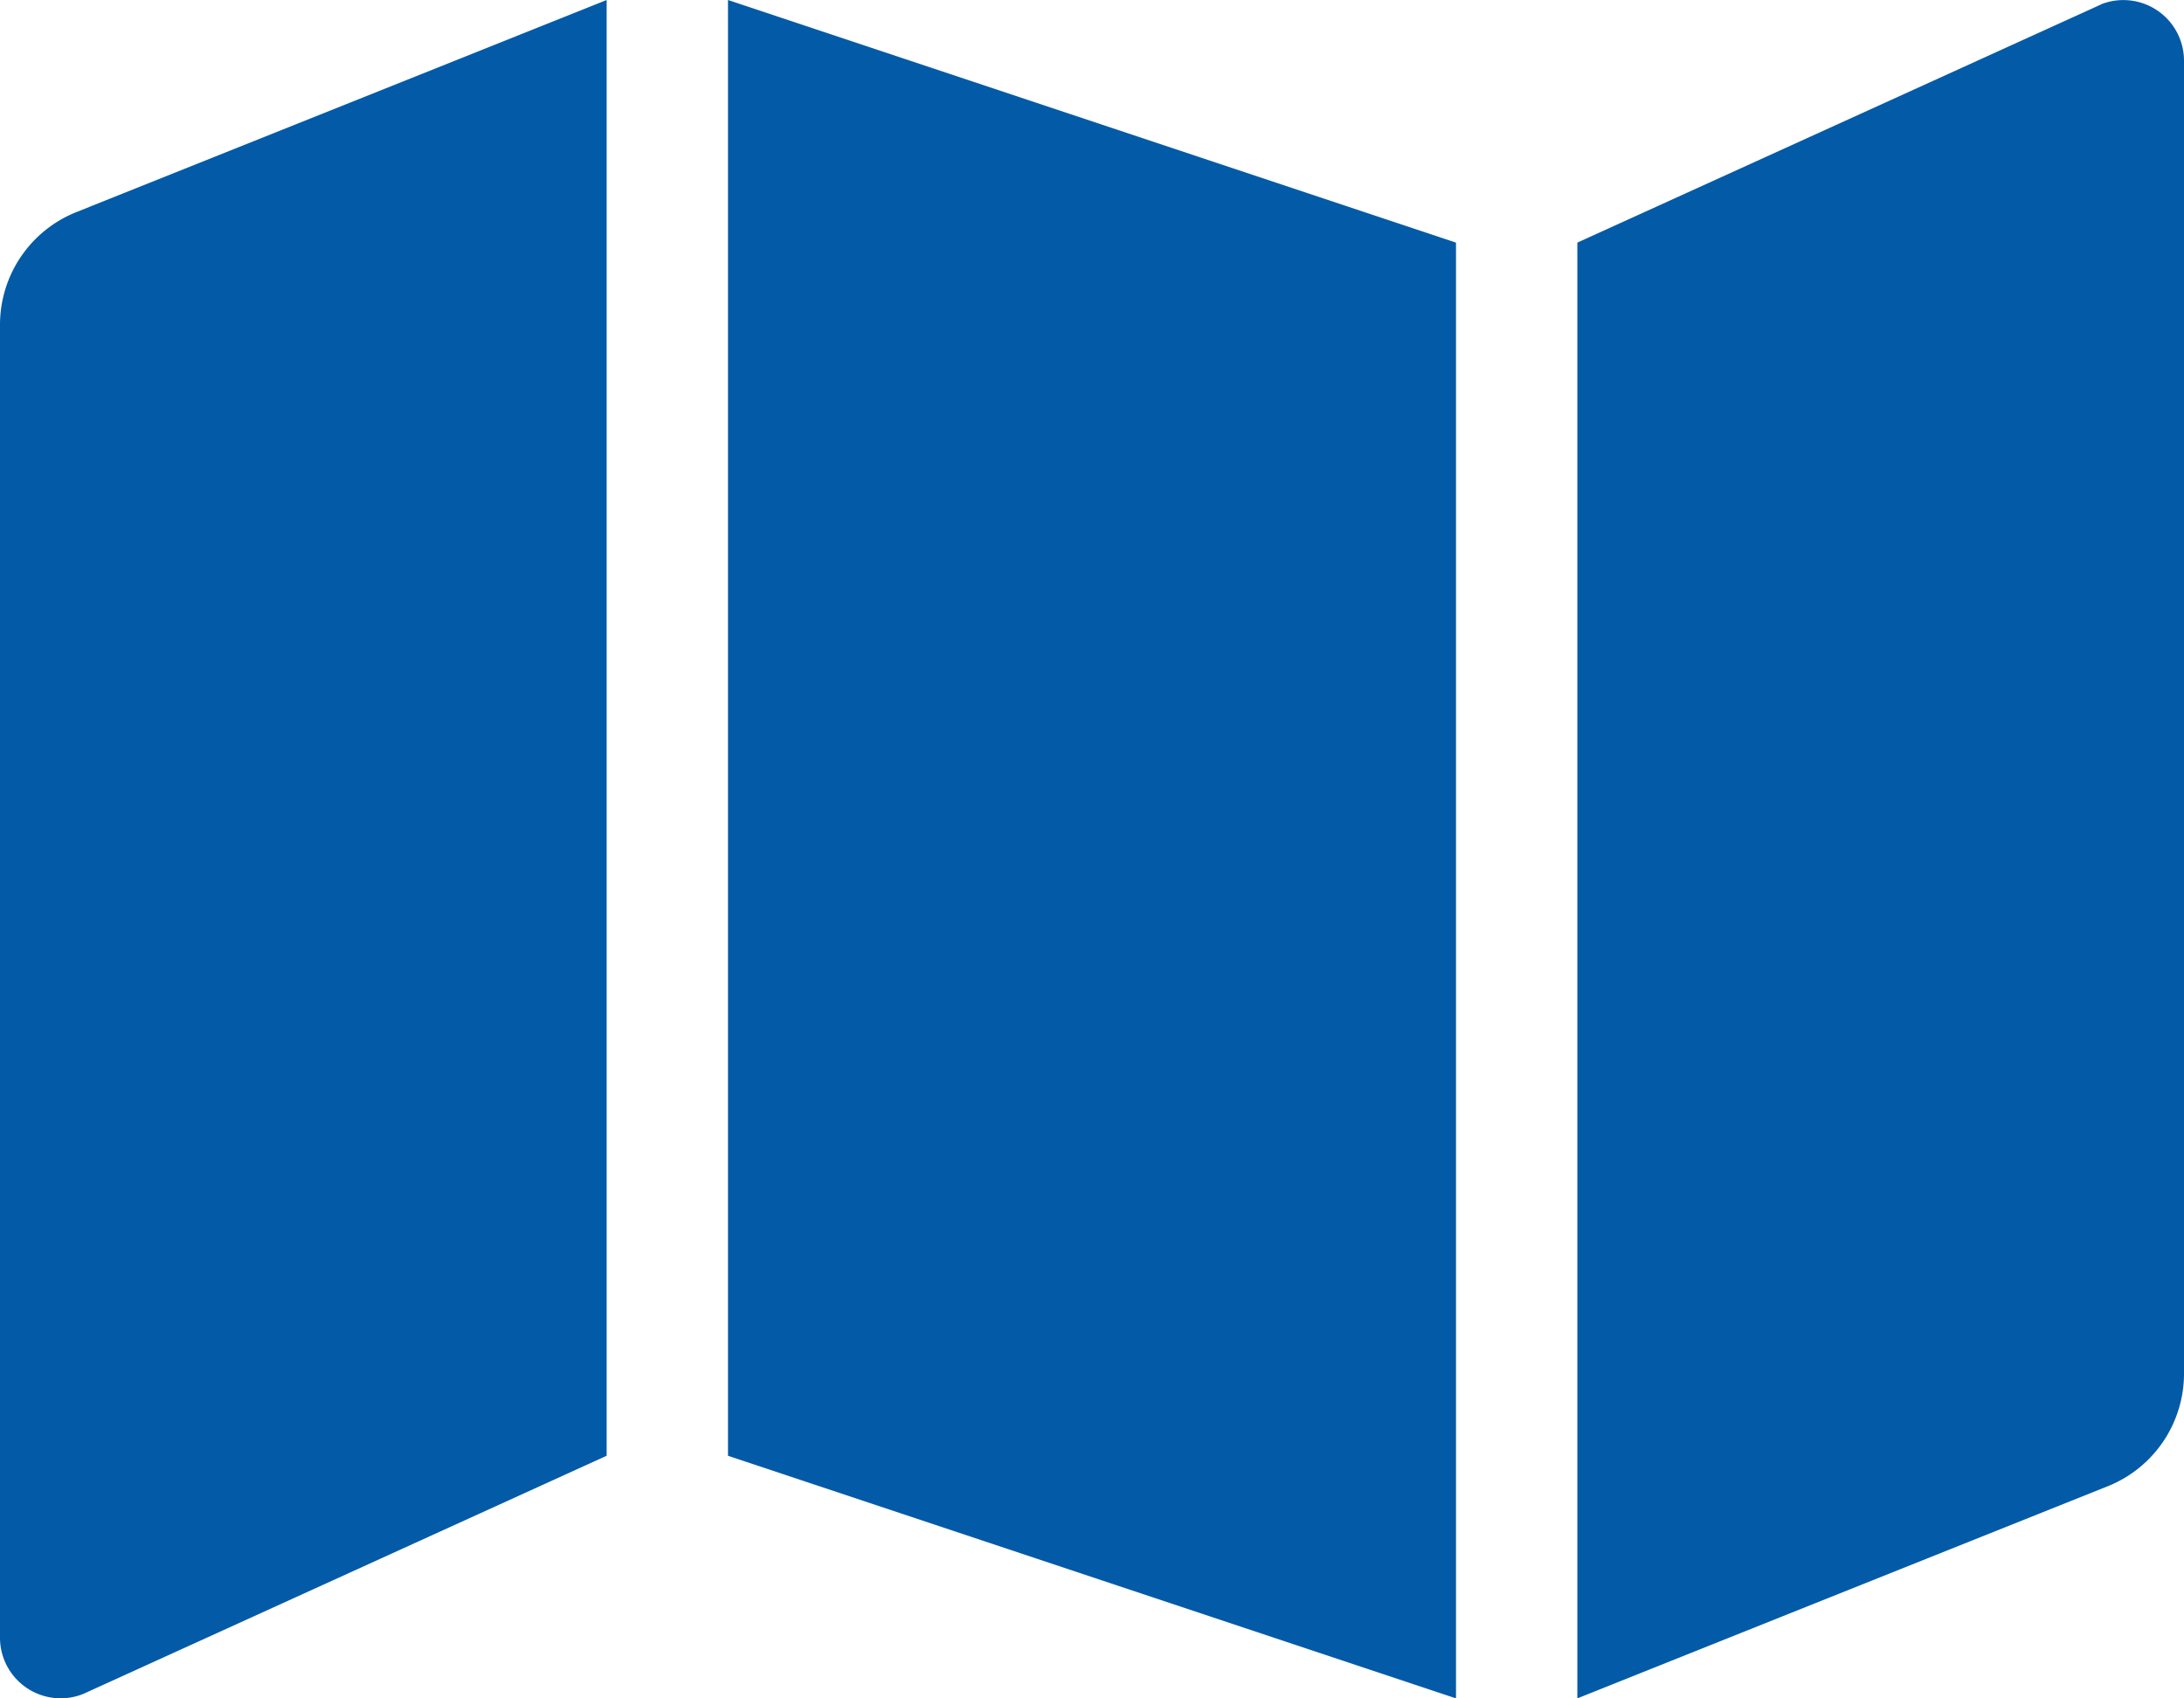 <svg xmlns="http://www.w3.org/2000/svg" width="48" height="37.333" viewBox="0 0 48 37.333">
  <g id="Icon_mit_Kreis" data-name="Icon mit Kreis" transform="translate(-90 -40.463)">
    <g id="Lageplan" transform="translate(-1780.801 -422.787)">
      <path id="Icon_awesome-map" data-name="Icon awesome-map" d="M0,9.388v28.86a1.333,1.333,0,0,0,1.828,1.238L13.333,34.25v-32L1.677,6.913A2.667,2.667,0,0,0,0,9.388ZM16,34.25l16,5.333v-32L16,2.25Zm30.172-31.9L34.667,7.583v32l11.657-4.663A2.666,2.666,0,0,0,48,32.445V3.585A1.333,1.333,0,0,0,46.172,2.347Z" transform="translate(1870.801 461)" fill="#035aa7"/>
    </g>
  </g>
</svg>
